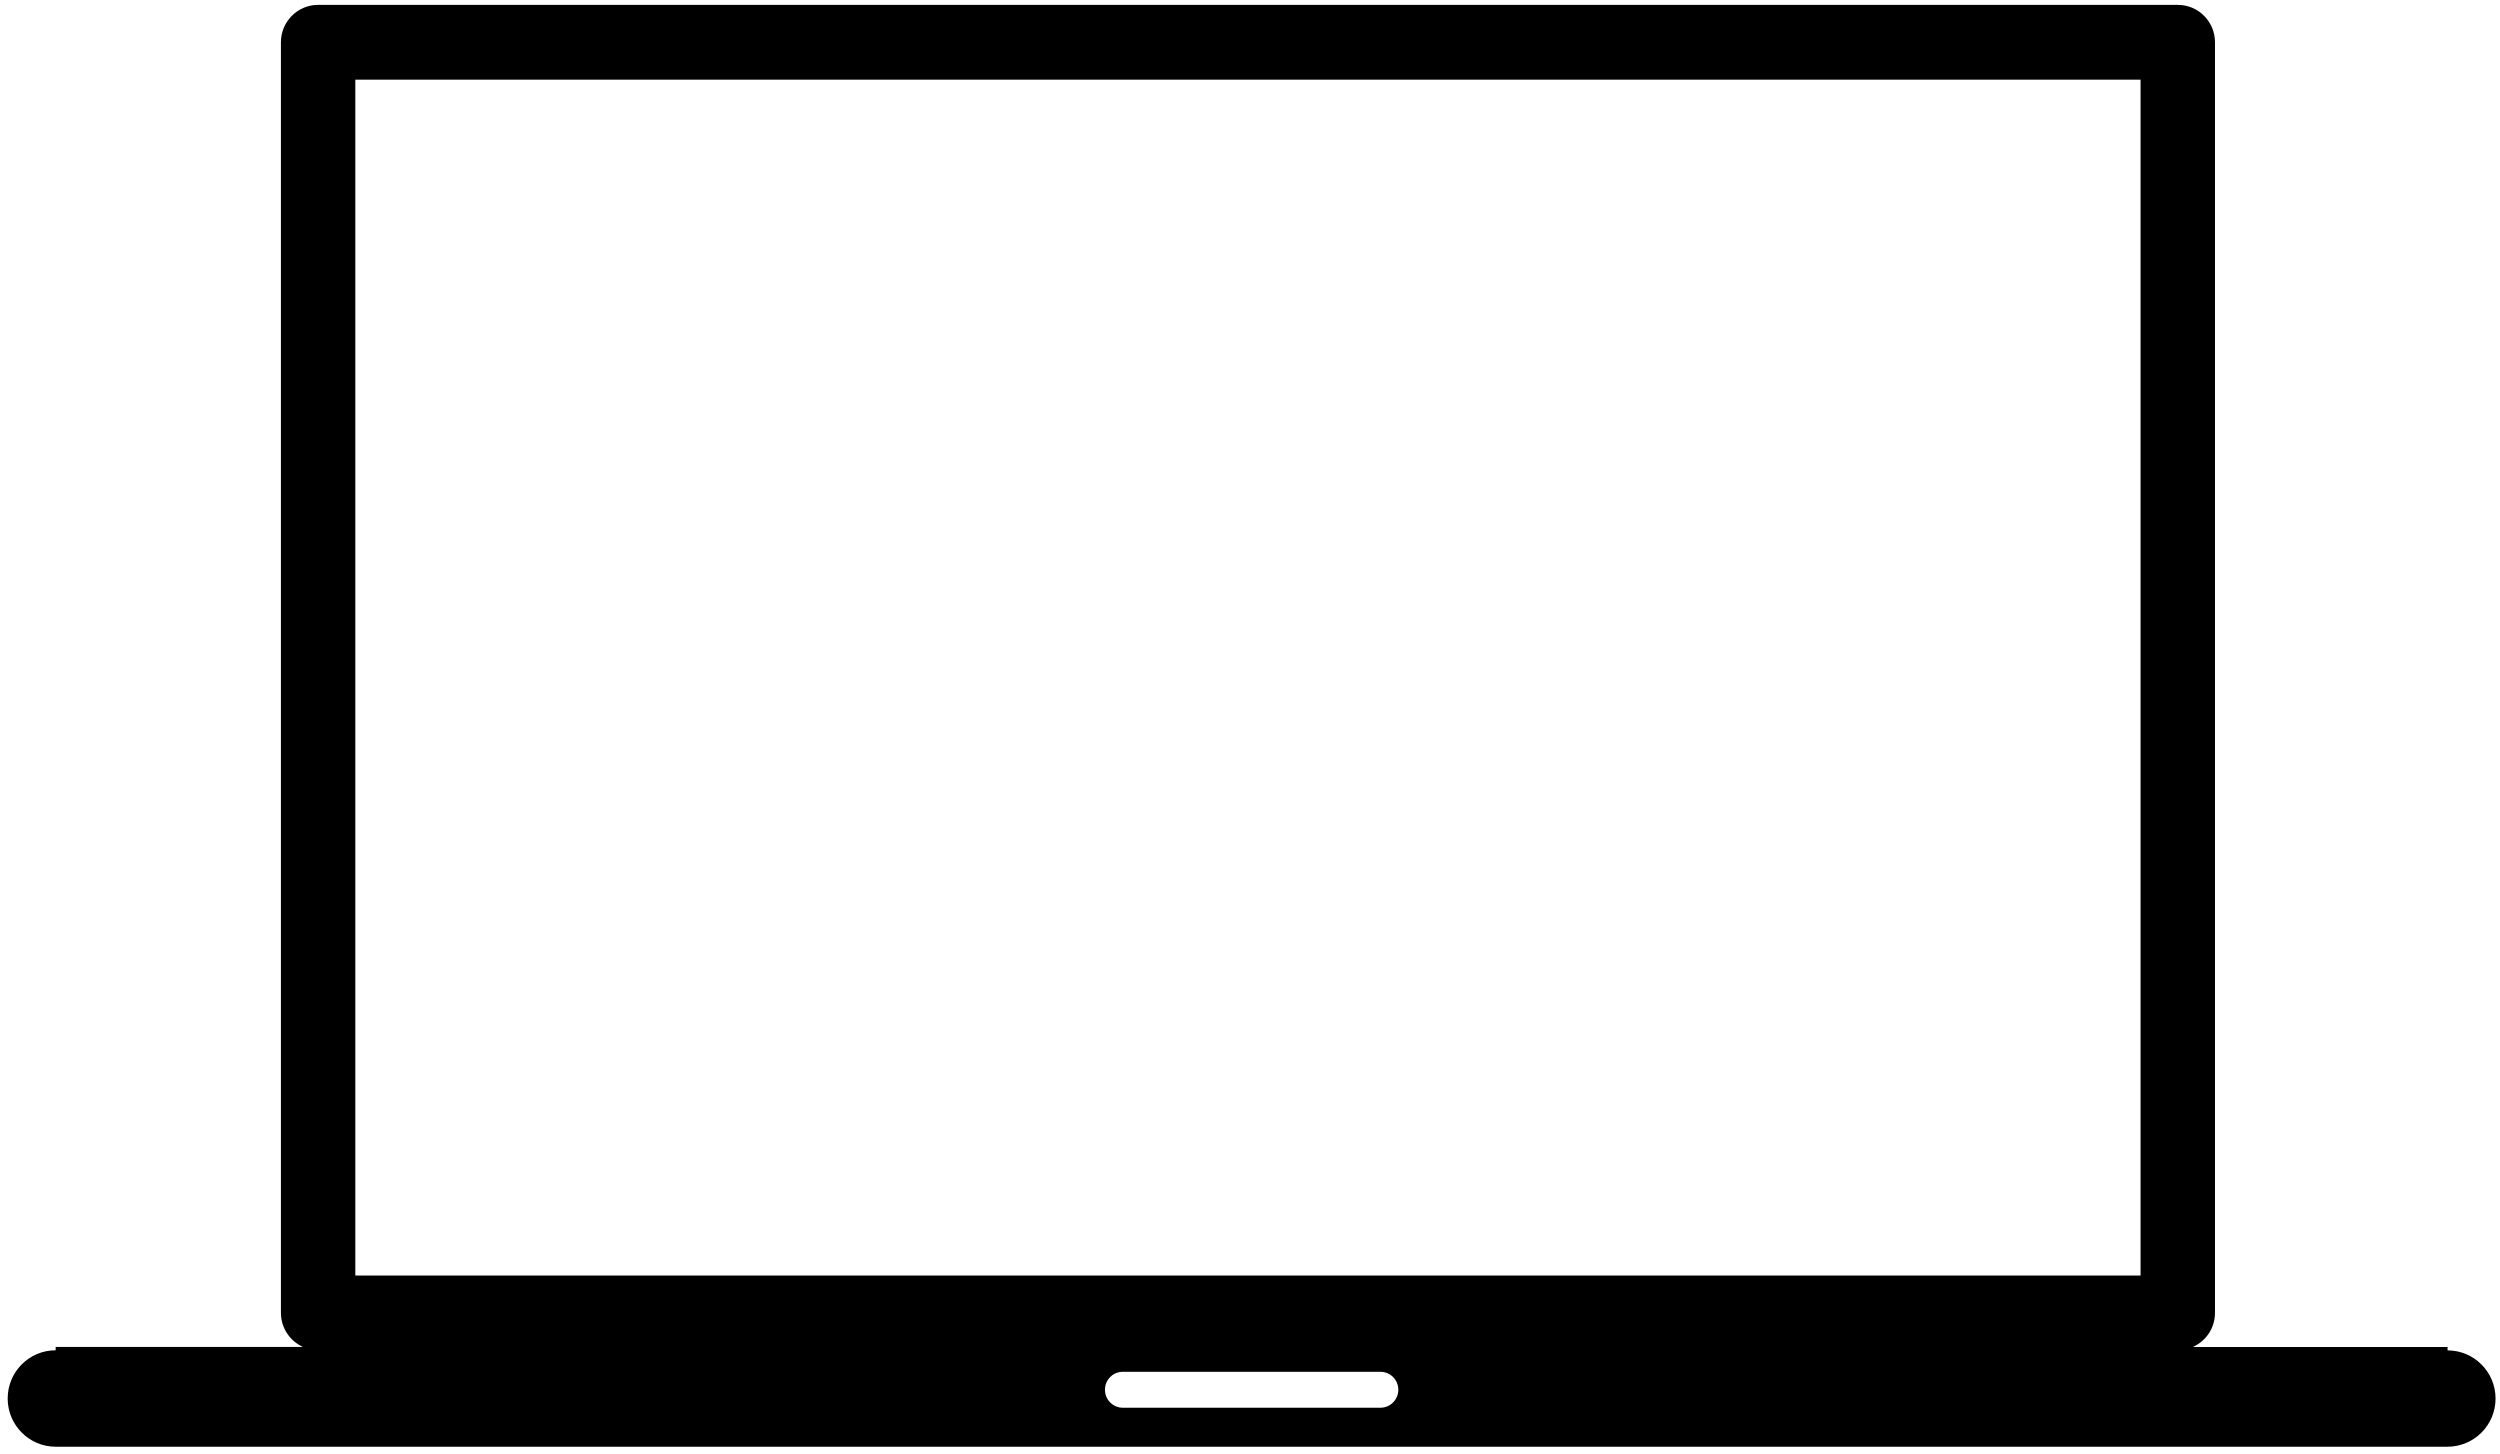 <svg version="1.1" xmlns="http://www.w3.org/2000/svg" xmlns:xlink="http://www.w3.org/1999/xlink" viewBox="0 0 141 82">
    <desc iVinci="yes" version="4.6" gridStep="20" showGrid="no" snapToGrid="no" codePlatform="0"/>
    <g id="Layer1" name="Layer 1" opacity="1">
        <g id="Shape1">
            <desc shapeID="1" type="0" basicInfo-basicType="0" basicInfo-roundedRectRadius="12" basicInfo-polygonSides="6" basicInfo-starPoints="5" bounding="rect(-70.158,-40.66,140.316,81.32)" text="" font-familyName="" font-pixelSize="20" font-bold="0" font-underline="0" font-alignment="1" strokeStyle="0" markerStart="0" markerEnd="0" shadowEnabled="0" shadowOffsetX="0" shadowOffsetY="2" shadowBlur="4" shadowOpacity="160" blurEnabled="0" blurRadius="4" transform="matrix(1,0,0,1,70.591,40.935)" pers-center="0,0" pers-size="0,0" pers-start="0,0" pers-end="0,0" locked="0" mesh="" flag=""/>
            <path id="shapePath1" d="M62.32,78.382 C62.32,77.82 62.768,77.369 63.328,77.369 L77.853,77.369 C78.414,77.369 78.865,77.819 78.865,78.382 C78.865,78.943 78.414,79.396 77.853,79.396 L63.328,79.396 C62.77,79.395 62.32,78.942 62.32,78.382 M120.728,71.939 L20.04,71.939 L20.04,4.494 L120.728,4.494 L120.728,71.939 M140.749,78.878 C140.749,77.378 139.536,76.162 138.042,76.162 L138.042,75.969 L123.679,75.969 C124.411,75.641 124.925,74.906 124.925,74.046 L124.925,2.382 C124.925,1.218 123.987,0.275 122.825,0.275 L17.941,0.275 C16.786,0.275 15.844,1.218 15.844,2.382 L15.844,74.045 C15.844,74.9 16.357,75.64 17.089,75.968 L3.139,75.968 L3.139,76.156 C1.645,76.155 0.433,77.373 0.433,78.875 C0.433,80.377 1.645,81.595 3.139,81.595 L138.042,81.595 C139.538,81.593 140.749,80.378 140.749,78.878 Z" style="stroke:none;fill-rule:nonzero;fill:#000000;fill-opacity:1;"/>
        </g>
    </g>
</svg>

